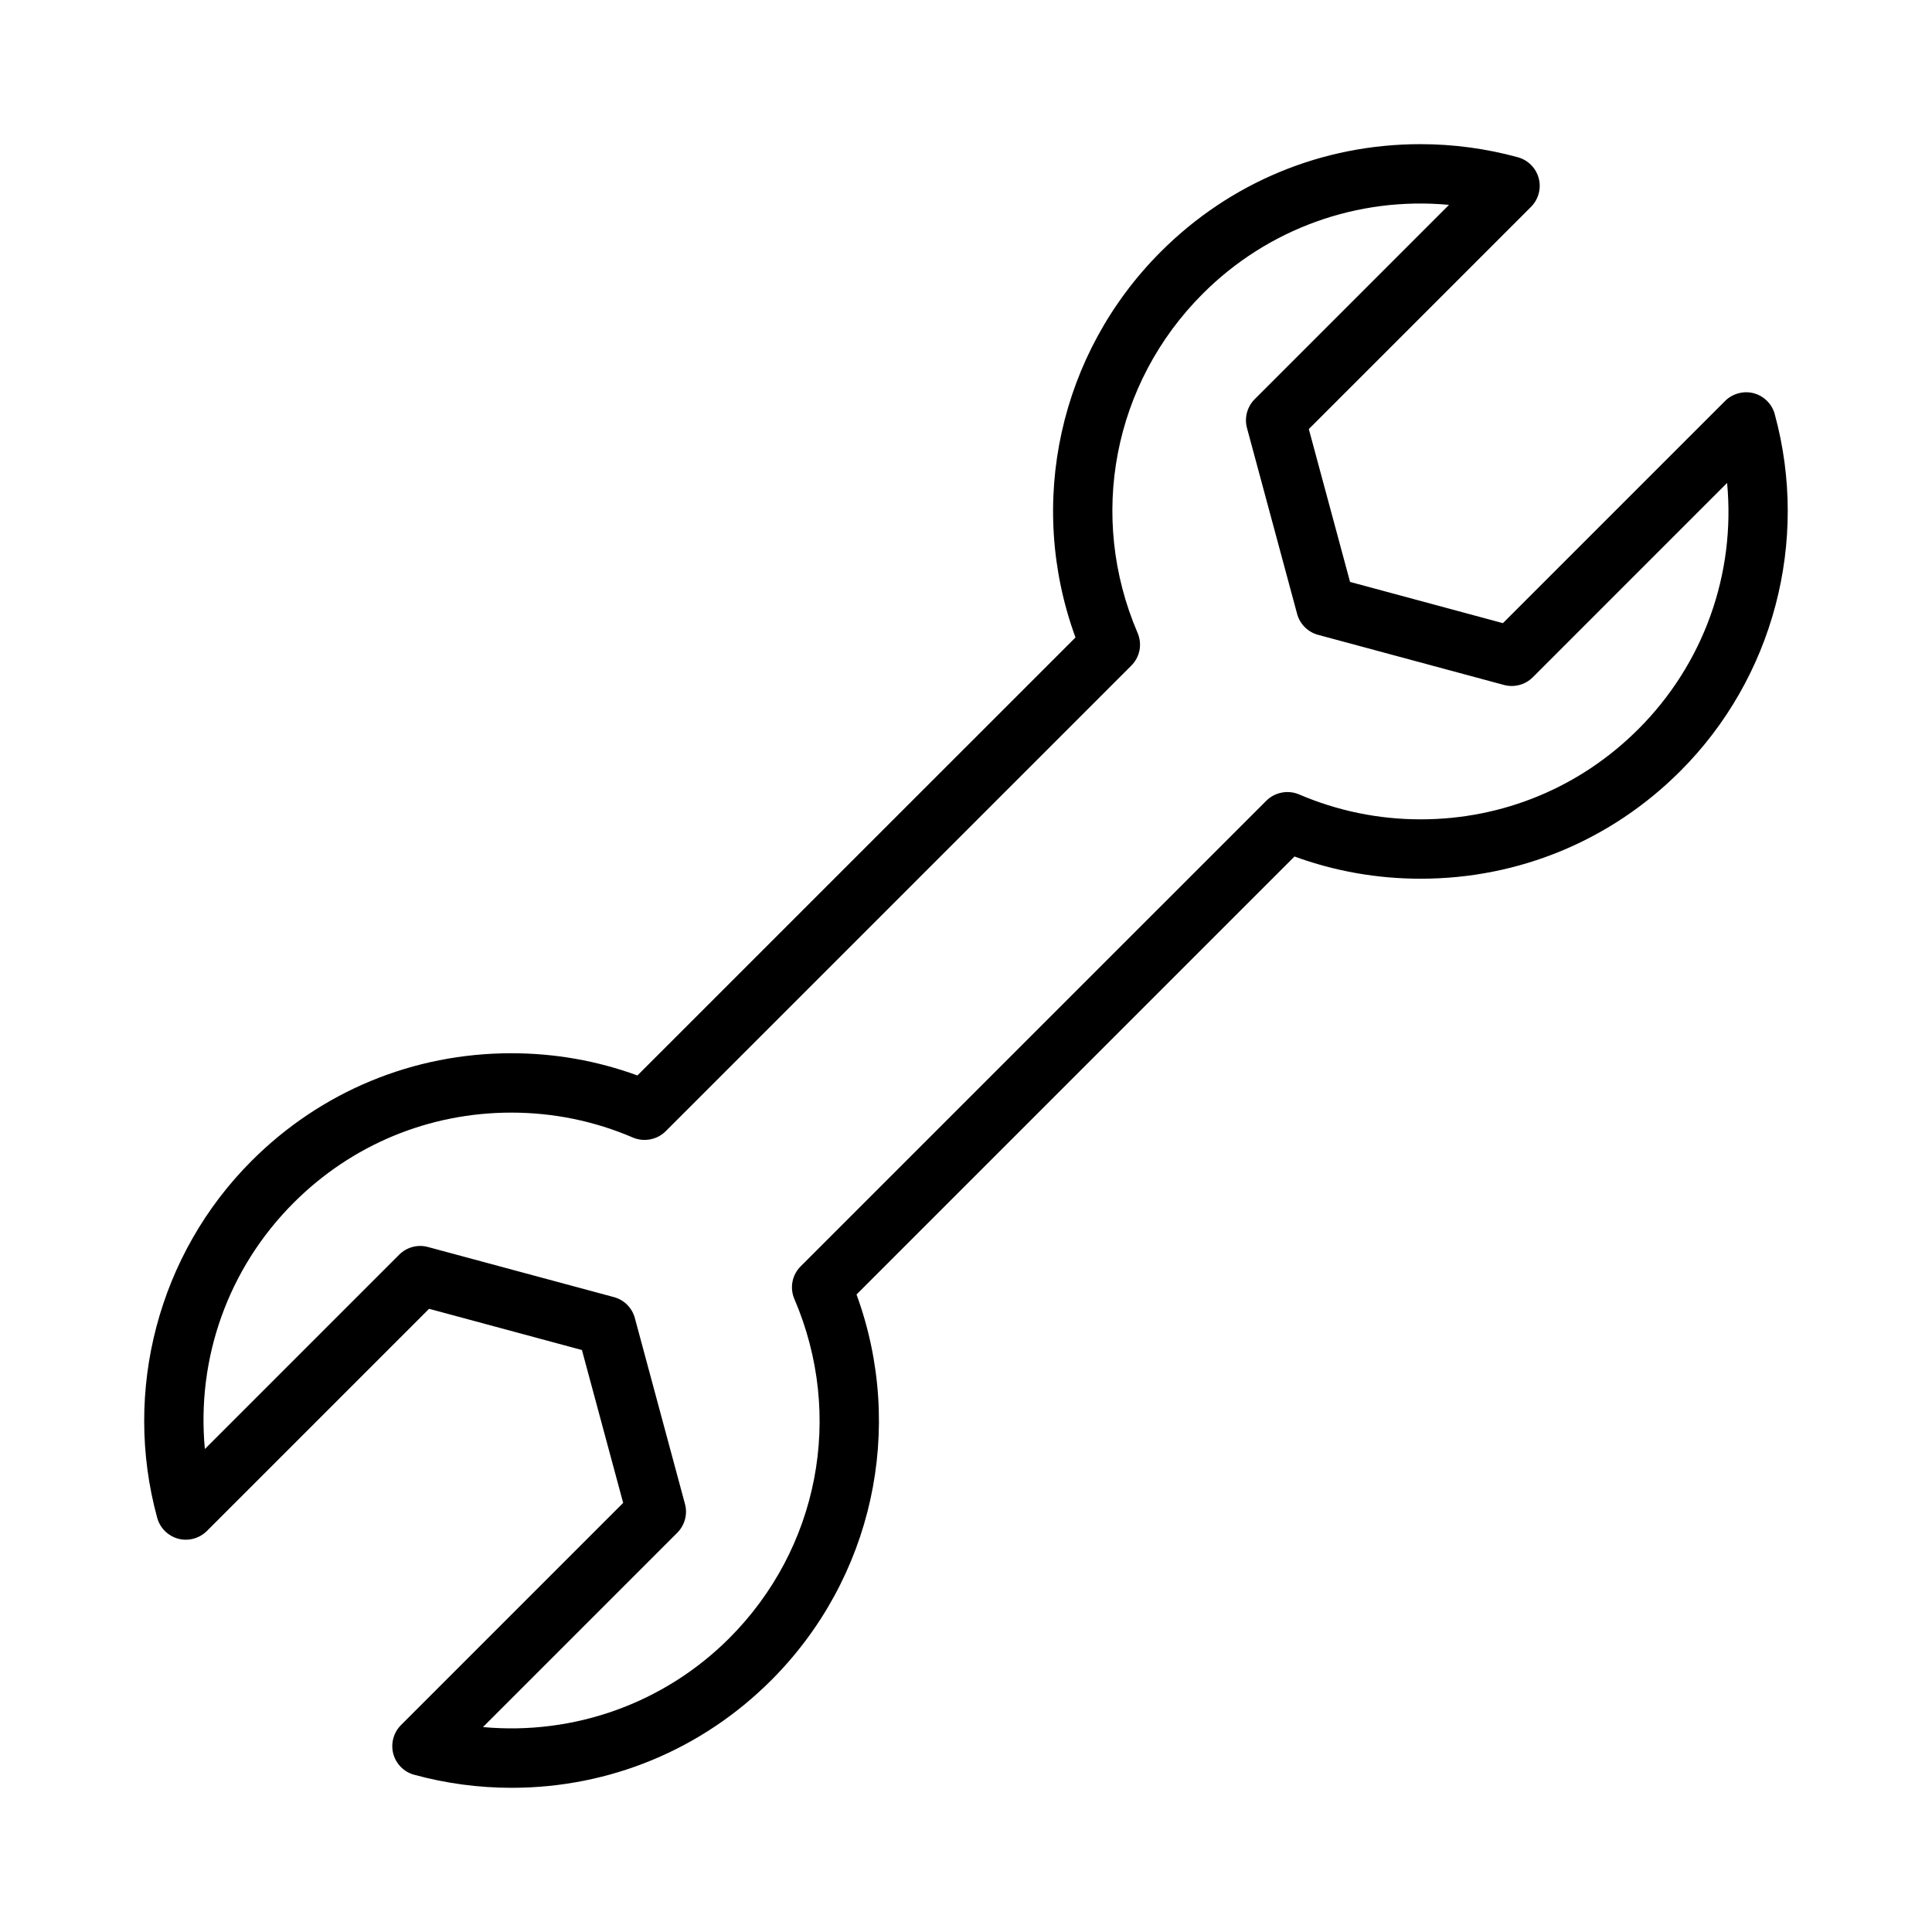 <?xml version="1.0" encoding="UTF-8"?>
<!-- Uploaded to: SVG Repo, www.svgrepo.com, Generator: SVG Repo Mixer Tools -->
<svg fill="#000000" width="800px" height="800px" version="1.1" viewBox="144 144 512 512" xmlns="http://www.w3.org/2000/svg">
 <path d="m614.33 253.75c-0.734-2.691-2.871-4.812-5.543-5.531-2.672-0.734-5.684 0.09-7.613 2.035l-58.887 58.887-40.508-10.926-10.93-40.508 58.883-58.883c1.984-1.984 2.766-4.894 2.043-7.594s-2.844-4.824-5.531-5.559c-8.398-2.297-17.082-3.469-25.816-3.469-26.004 0-50.434 10.125-68.801 28.504-26.922 26.922-35.609 66.695-22.613 102.23l-116.09 116.07c-10.699-3.91-21.926-5.887-33.426-5.887-25.992 0-50.43 10.125-68.809 28.504-24.664 24.66-34.254 60.918-25.027 94.617 0.734 2.699 2.867 4.816 5.617 5.551 2.664 0.688 5.566-0.094 7.543-2.059l58.887-58.887 40.508 10.926 10.926 40.508-58.883 58.887c-1.969 1.969-2.754 4.871-2.043 7.59 0.723 2.715 2.852 4.844 5.527 5.566 8.398 2.297 17.082 3.465 25.82 3.465 25.992 0 50.43-10.125 68.809-28.496 26.922-26.922 35.617-66.703 22.613-102.24l116.07-116.07c10.699 3.91 21.93 5.887 33.426 5.887 26 0 50.434-10.125 68.801-28.504 24.668-24.645 34.262-60.898 25.039-94.613zm-36.164 83.488c-15.406 15.406-35.891 23.895-57.676 23.895-11.168 0-22.012-2.227-32.285-6.633-2.914-1.211-6.359-0.547-8.613 1.695l-123.41 123.4c-2.289 2.297-2.938 5.699-1.66 8.664 13.242 30.867 6.461 66.156-17.281 89.902-17.188 17.184-41.023 25.746-65.25 23.531l51.516-51.52c1.977-1.996 2.75-4.914 2.019-7.598l-13.281-49.262c-0.73-2.731-2.871-4.863-5.559-5.566l-49.227-13.266c-2.691-0.766-5.652 0.004-7.668 2.019l-51.5 51.504c-2.266-24.09 6.188-47.91 23.531-65.258 15.406-15.406 35.887-23.891 57.676-23.891 11.188 0 22.031 2.227 32.312 6.641 2.918 1.211 6.371 0.52 8.59-1.695l123.41-123.41c2.289-2.293 2.938-5.688 1.66-8.664-13.242-30.875-6.453-66.16 17.281-89.898 17.184-17.188 40.988-25.801 65.25-23.539l-51.5 51.504c-1.996 1.996-2.769 4.918-2.043 7.613l13.281 49.242c0.707 2.707 2.832 4.848 5.566 5.59l49.238 13.273c2.688 0.75 5.664-0.027 7.652-2.019l51.504-51.508c2.269 24.09-6.18 47.914-23.531 65.254z"/>
</svg>